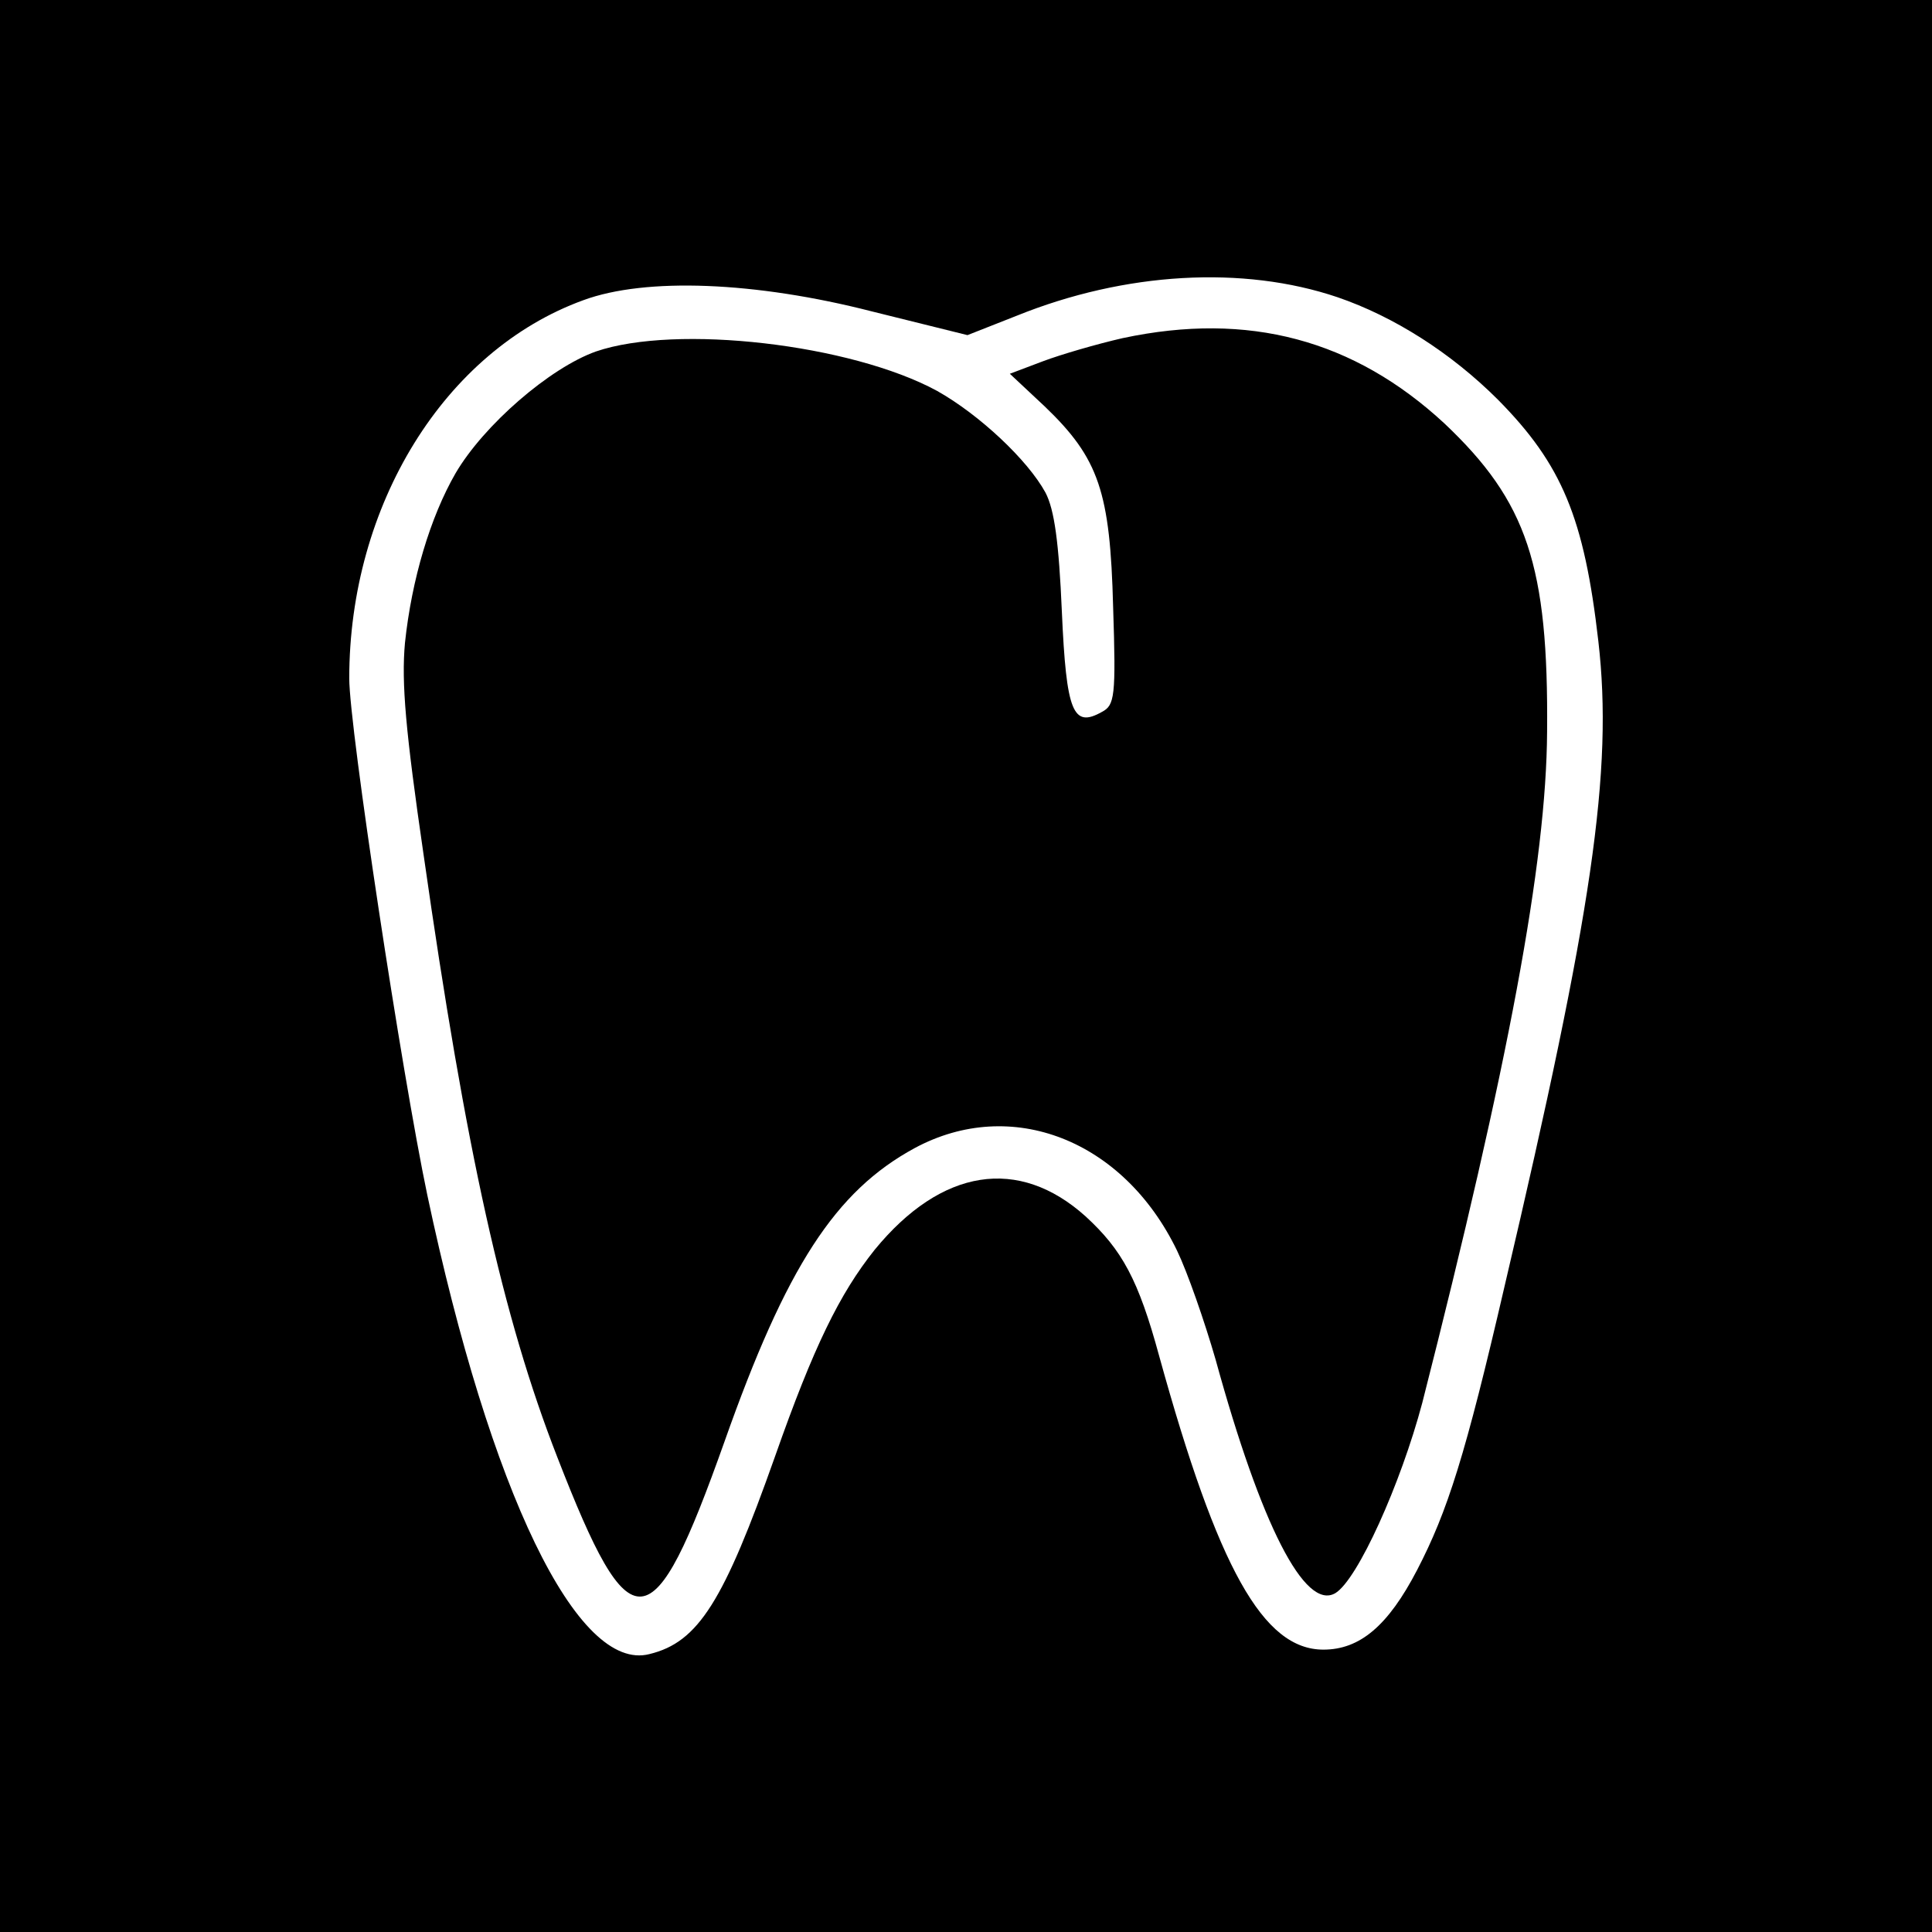 <?xml version="1.0" standalone="no"?>
<!DOCTYPE svg PUBLIC "-//W3C//DTD SVG 20010904//EN"
 "http://www.w3.org/TR/2001/REC-SVG-20010904/DTD/svg10.dtd">
<svg version="1.0" xmlns="http://www.w3.org/2000/svg"
 width="260pt" height="260pt" viewBox="0 0 260 260"
 preserveAspectRatio="xMidYMid meet">
<g transform="translate(0,260) scale(0.1,-0.1)"
fill="#000000" stroke="none">
<path d="M0 1300 l0 -1300 1300 0 1300 0 0 1300 0 1300 -1300 0 -1300 0 0
-1300z m1800 900 c76 -26 153 -75 216 -138 86 -87 116 -159 135 -325 20 -174
-8 -365 -126 -867 -53 -229 -77 -304 -118 -383 -39 -75 -77 -107 -126 -107
-81 0 -142 109 -221 395 -28 103 -50 143 -99 188 -90 81 -194 65 -284 -45 -47
-59 -82 -130 -134 -278 -69 -195 -103 -250 -169 -266 -97 -25 -214 217 -299
618 -34 162 -105 629 -105 695 0 233 128 441 315 509 84 31 232 25 388 -15
l129 -32 66 26 c146 59 305 68 432 25z"/>
<path d="M1511 2145 c-35 -8 -83 -22 -107 -31 l-45 -17 47 -44 c73 -70 88
-115 92 -270 4 -121 2 -132 -15 -141 -39 -22 -48 -1 -54 135 -4 93 -10 137
-22 160 -24 44 -89 105 -146 137 -116 63 -351 90 -459 53 -62 -22 -151 -99
-189 -164 -34 -59 -59 -143 -68 -228 -5 -54 1 -120 25 -285 57 -400 107 -624
180 -811 99 -255 128 -252 225 21 83 235 149 337 256 395 130 70 281 11 353
-138 14 -29 37 -95 52 -147 61 -222 120 -338 161 -314 30 18 88 147 117 256
116 455 167 728 168 903 2 224 -27 310 -138 415 -122 113 -264 151 -433 115z"/>
</g>
</svg>
